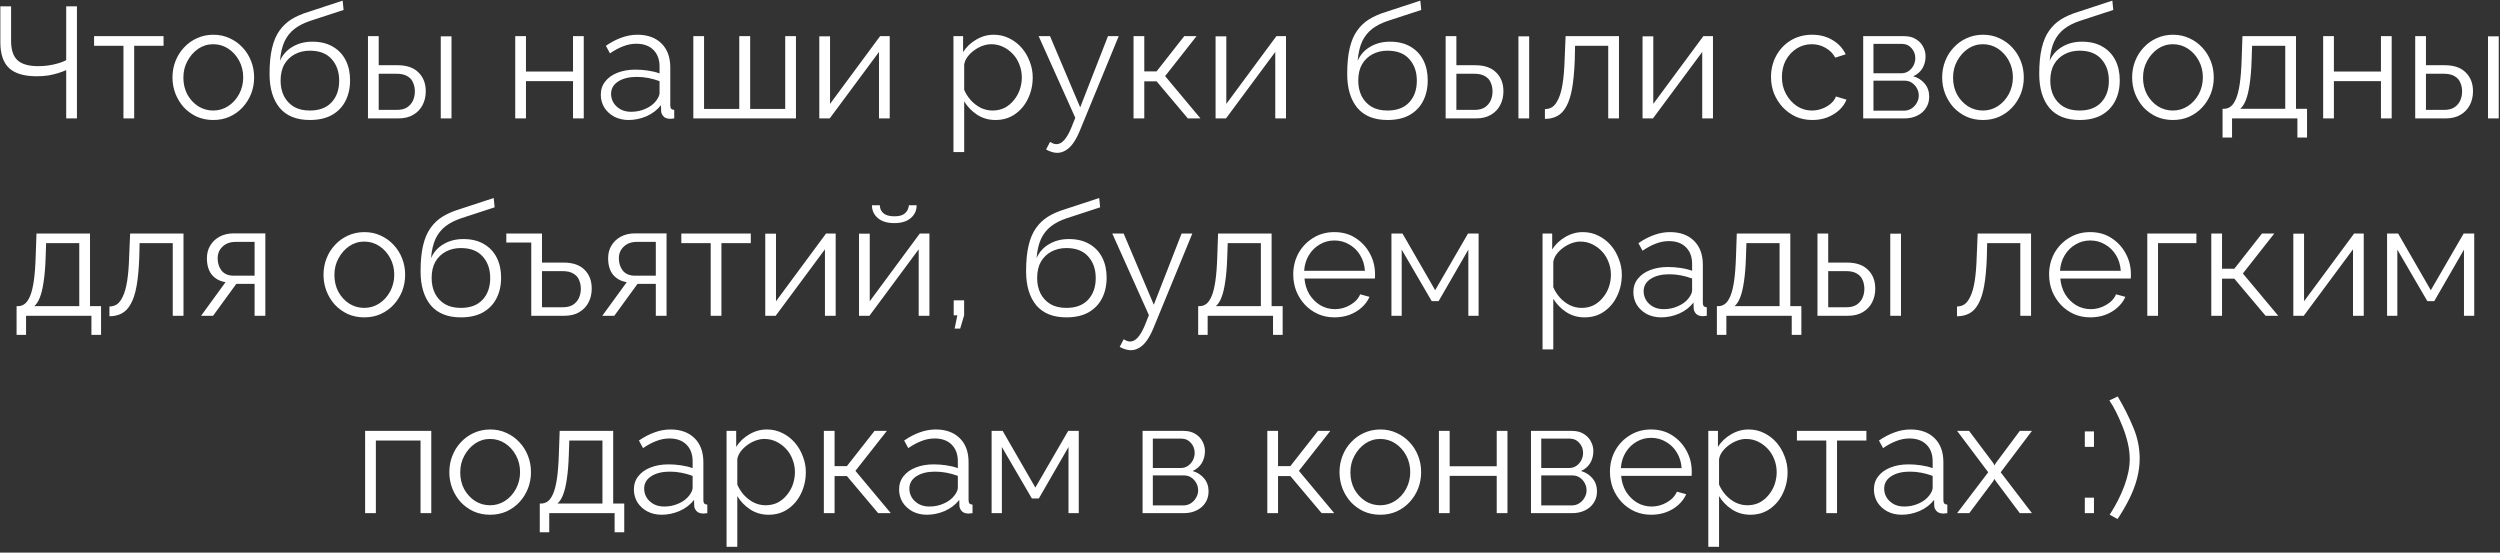 <?xml version="1.0" encoding="UTF-8"?> <svg xmlns="http://www.w3.org/2000/svg" width="380" height="84" viewBox="0 0 380 84" fill="none"><rect x="0" y="0" width="380" height="84" fill="#333333" stroke="none"/> <path d="M10.062 18V10.656C9.71 10.816 9.302 10.968 8.838 11.112C8.374 11.256 7.87 11.376 7.326 11.472C6.782 11.552 6.198 11.592 5.574 11.592C3.686 11.592 2.294 11.184 1.398 10.368C0.502 9.536 0.054 8.224 0.054 6.432V0.96H1.686V6.24C1.686 7.568 2.006 8.536 2.646 9.144C3.302 9.752 4.358 10.056 5.814 10.056C6.63 10.056 7.422 9.968 8.19 9.792C8.974 9.616 9.598 9.4 10.062 9.144V0.96H11.694V18H10.062ZM18.764 18V6.96H14.3V5.496H24.86V6.96H20.396V18H18.764ZM32.409 18.24C31.513 18.24 30.681 18.072 29.913 17.736C29.161 17.384 28.505 16.912 27.945 16.32C27.401 15.712 26.977 15.024 26.673 14.256C26.369 13.472 26.217 12.648 26.217 11.784C26.217 10.888 26.369 10.056 26.673 9.288C26.977 8.504 27.409 7.816 27.969 7.224C28.529 6.616 29.185 6.144 29.937 5.808C30.705 5.456 31.537 5.28 32.433 5.28C33.329 5.28 34.153 5.456 34.905 5.808C35.657 6.144 36.313 6.616 36.873 7.224C37.433 7.816 37.865 8.504 38.169 9.288C38.473 10.056 38.625 10.888 38.625 11.784C38.625 12.648 38.473 13.472 38.169 14.256C37.865 15.024 37.433 15.712 36.873 16.32C36.329 16.912 35.673 17.384 34.905 17.736C34.153 18.072 33.321 18.24 32.409 18.24ZM27.873 11.808C27.873 12.736 28.073 13.584 28.473 14.352C28.889 15.104 29.441 15.704 30.129 16.152C30.817 16.584 31.577 16.8 32.409 16.8C33.241 16.8 34.001 16.576 34.689 16.128C35.377 15.68 35.929 15.072 36.345 14.304C36.761 13.52 36.969 12.672 36.969 11.76C36.969 10.832 36.761 9.984 36.345 9.216C35.929 8.448 35.377 7.84 34.689 7.392C34.001 6.944 33.241 6.72 32.409 6.72C31.577 6.72 30.817 6.952 30.129 7.416C29.457 7.88 28.913 8.496 28.497 9.264C28.081 10.016 27.873 10.864 27.873 11.808ZM47.091 18.24C45.075 18.24 43.547 17.624 42.507 16.392C41.483 15.144 40.971 13.424 40.971 11.232C40.971 9.68 41.099 8.368 41.355 7.296C41.611 6.224 41.987 5.344 42.483 4.656C42.979 3.952 43.587 3.376 44.307 2.928C45.043 2.48 45.883 2.112 46.827 1.824L52.083 0.096L52.227 1.512L47.163 3.168C46.203 3.488 45.403 3.896 44.763 4.392C44.123 4.888 43.619 5.52 43.251 6.288C42.899 7.04 42.667 8.024 42.555 9.24C42.971 8.312 43.611 7.6 44.475 7.104C45.339 6.592 46.339 6.336 47.475 6.336C48.691 6.336 49.723 6.584 50.571 7.08C51.435 7.576 52.091 8.264 52.539 9.144C52.987 10.024 53.211 11.04 53.211 12.192C53.211 13.408 52.971 14.472 52.491 15.384C52.027 16.28 51.339 16.984 50.427 17.496C49.531 17.992 48.419 18.24 47.091 18.24ZM47.091 16.8C48.515 16.8 49.611 16.392 50.379 15.576C51.163 14.744 51.555 13.64 51.555 12.264C51.555 10.92 51.171 9.824 50.403 8.976C49.651 8.128 48.547 7.704 47.091 7.704C46.259 7.704 45.507 7.88 44.835 8.232C44.163 8.584 43.627 9.096 43.227 9.768C42.843 10.44 42.651 11.272 42.651 12.264C42.651 13.128 42.819 13.904 43.155 14.592C43.507 15.28 44.011 15.824 44.667 16.224C45.323 16.608 46.131 16.8 47.091 16.8ZM55.932 18V5.496H57.564V9.912H60.396C61.82 9.912 62.892 10.28 63.612 11.016C64.348 11.736 64.716 12.688 64.716 13.872C64.716 14.64 64.556 15.336 64.236 15.96C63.916 16.584 63.444 17.08 62.82 17.448C62.212 17.816 61.444 18 60.516 18H55.932ZM57.564 16.704H60.3C60.956 16.704 61.484 16.576 61.884 16.32C62.284 16.048 62.58 15.704 62.772 15.288C62.964 14.856 63.06 14.392 63.06 13.896C63.06 13.416 62.972 12.976 62.796 12.576C62.636 12.16 62.348 11.832 61.932 11.592C61.532 11.336 60.972 11.208 60.252 11.208H57.564V16.704ZM66.996 18V5.52H68.628V18H66.996ZM78.315 18V5.496H79.947V10.872H87.099V5.496H88.731V18H87.099V12.336H79.947V18H78.315ZM91.323 14.4C91.323 13.616 91.547 12.944 91.995 12.384C92.443 11.808 93.059 11.368 93.843 11.064C94.643 10.744 95.563 10.584 96.603 10.584C97.211 10.584 97.843 10.632 98.499 10.728C99.155 10.824 99.739 10.968 100.251 11.16V10.104C100.251 9.048 99.939 8.208 99.315 7.584C98.691 6.96 97.827 6.648 96.723 6.648C96.051 6.648 95.387 6.776 94.731 7.032C94.091 7.272 93.419 7.632 92.715 8.112L92.091 6.96C92.907 6.4 93.707 5.984 94.491 5.712C95.275 5.424 96.075 5.28 96.891 5.28C98.427 5.28 99.643 5.72 100.539 6.6C101.435 7.48 101.883 8.696 101.883 10.248V16.032C101.883 16.256 101.931 16.424 102.027 16.536C102.123 16.632 102.275 16.688 102.483 16.704V18C102.307 18.016 102.155 18.032 102.027 18.048C101.899 18.064 101.803 18.064 101.739 18.048C101.339 18.032 101.035 17.904 100.827 17.664C100.619 17.424 100.507 17.168 100.491 16.896L100.467 15.984C99.907 16.704 99.179 17.264 98.283 17.664C97.387 18.048 96.475 18.24 95.547 18.24C94.747 18.24 94.019 18.072 93.363 17.736C92.723 17.384 92.219 16.92 91.851 16.344C91.499 15.752 91.323 15.104 91.323 14.4ZM99.699 15.36C99.875 15.136 100.011 14.92 100.107 14.712C100.203 14.504 100.251 14.32 100.251 14.16V12.336C99.707 12.128 99.139 11.968 98.547 11.856C97.971 11.744 97.387 11.688 96.795 11.688C95.627 11.688 94.683 11.92 93.963 12.384C93.243 12.848 92.883 13.48 92.883 14.28C92.883 14.744 93.003 15.184 93.243 15.6C93.483 16 93.835 16.336 94.299 16.608C94.763 16.864 95.307 16.992 95.931 16.992C96.715 16.992 97.443 16.84 98.115 16.536C98.803 16.232 99.331 15.84 99.699 15.36ZM105.385 18V5.496H107.017V16.56H112.369V5.496H114.025V16.56H119.353V5.496H120.985V18H105.385ZM124.534 18V5.52H126.166V15.792L133.774 5.496H135.238V18H133.606V7.896L126.118 18H124.534ZM151.309 18.24C150.269 18.24 149.333 17.968 148.501 17.424C147.685 16.88 147.037 16.208 146.557 15.408V23.112H144.925V5.496H146.389V7.92C146.885 7.136 147.549 6.504 148.381 6.024C149.213 5.528 150.101 5.28 151.045 5.28C151.909 5.28 152.701 5.464 153.421 5.832C154.141 6.184 154.765 6.664 155.293 7.272C155.821 7.88 156.229 8.576 156.517 9.36C156.821 10.128 156.973 10.928 156.973 11.76C156.973 12.928 156.733 14.008 156.253 15C155.789 15.976 155.133 16.76 154.285 17.352C153.437 17.944 152.445 18.24 151.309 18.24ZM150.853 16.8C151.541 16.8 152.157 16.664 152.701 16.392C153.245 16.104 153.709 15.72 154.093 15.24C154.493 14.76 154.797 14.224 155.005 13.632C155.213 13.024 155.317 12.4 155.317 11.76C155.317 11.088 155.197 10.448 154.957 9.84C154.733 9.232 154.405 8.696 153.973 8.232C153.541 7.768 153.045 7.4 152.485 7.128C151.925 6.856 151.317 6.72 150.661 6.72C150.245 6.72 149.813 6.8 149.365 6.96C148.917 7.12 148.485 7.352 148.069 7.656C147.669 7.944 147.333 8.272 147.061 8.64C146.789 9.008 146.621 9.4 146.557 9.816V13.656C146.813 14.248 147.157 14.784 147.589 15.264C148.021 15.728 148.517 16.104 149.077 16.392C149.653 16.664 150.245 16.8 150.853 16.8ZM160.684 23.232C160.412 23.232 160.132 23.184 159.844 23.088C159.572 23.008 159.292 22.888 159.004 22.728L159.604 21.576C159.78 21.672 159.94 21.752 160.084 21.816C160.244 21.88 160.412 21.912 160.588 21.912C161.004 21.912 161.396 21.704 161.764 21.288C162.132 20.872 162.484 20.264 162.82 19.464L163.444 17.904L157.876 5.496H159.604L164.188 16.32L168.412 5.496H170.044L164.092 19.968C163.772 20.72 163.436 21.336 163.084 21.816C162.732 22.296 162.356 22.648 161.956 22.872C161.556 23.112 161.132 23.232 160.684 23.232ZM172.299 18V5.496H173.931V10.848H175.803L180.003 5.496H181.875L177.099 11.568L182.475 18H180.555L175.803 12.36H173.931V18H172.299ZM184.768 18V5.52H186.4V15.792L194.008 5.496H195.472V18H193.84V7.896L186.352 18H184.768ZM210.895 18.24C208.879 18.24 207.351 17.624 206.311 16.392C205.287 15.144 204.775 13.424 204.775 11.232C204.775 9.68 204.903 8.368 205.159 7.296C205.415 6.224 205.791 5.344 206.287 4.656C206.783 3.952 207.391 3.376 208.111 2.928C208.847 2.48 209.687 2.112 210.631 1.824L215.887 0.096L216.031 1.512L210.967 3.168C210.007 3.488 209.207 3.896 208.567 4.392C207.927 4.888 207.423 5.52 207.055 6.288C206.703 7.04 206.471 8.024 206.359 9.24C206.775 8.312 207.415 7.6 208.279 7.104C209.143 6.592 210.143 6.336 211.279 6.336C212.495 6.336 213.527 6.584 214.375 7.08C215.239 7.576 215.895 8.264 216.343 9.144C216.791 10.024 217.015 11.04 217.015 12.192C217.015 13.408 216.775 14.472 216.295 15.384C215.831 16.28 215.143 16.984 214.231 17.496C213.335 17.992 212.223 18.24 210.895 18.24ZM210.895 16.8C212.319 16.8 213.415 16.392 214.183 15.576C214.967 14.744 215.359 13.64 215.359 12.264C215.359 10.92 214.975 9.824 214.207 8.976C213.455 8.128 212.351 7.704 210.895 7.704C210.063 7.704 209.311 7.88 208.639 8.232C207.967 8.584 207.431 9.096 207.031 9.768C206.647 10.44 206.455 11.272 206.455 12.264C206.455 13.128 206.623 13.904 206.959 14.592C207.311 15.28 207.815 15.824 208.471 16.224C209.127 16.608 209.935 16.8 210.895 16.8ZM219.737 18V5.496H221.369V9.912H224.201C225.625 9.912 226.697 10.28 227.417 11.016C228.153 11.736 228.521 12.688 228.521 13.872C228.521 14.64 228.361 15.336 228.041 15.96C227.721 16.584 227.249 17.08 226.625 17.448C226.017 17.816 225.249 18 224.321 18H219.737ZM221.369 16.704H224.105C224.761 16.704 225.289 16.576 225.689 16.32C226.089 16.048 226.385 15.704 226.577 15.288C226.769 14.856 226.865 14.392 226.865 13.896C226.865 13.416 226.777 12.976 226.601 12.576C226.441 12.16 226.153 11.832 225.737 11.592C225.337 11.336 224.777 11.208 224.057 11.208H221.369V16.704ZM230.801 18V5.52H232.433V18H230.801ZM234.827 18.072V16.584C235.259 16.584 235.643 16.472 235.979 16.248C236.315 16.008 236.611 15.608 236.867 15.048C237.139 14.488 237.355 13.72 237.515 12.744C237.675 11.752 237.779 10.496 237.827 8.976L237.971 5.496H246.083V18H244.451V6.96H239.411L239.363 9.12C239.299 10.848 239.163 12.296 238.955 13.464C238.747 14.616 238.451 15.528 238.067 16.2C237.699 16.872 237.243 17.352 236.699 17.64C236.155 17.928 235.531 18.072 234.827 18.072ZM249.667 18V5.52H251.299V15.792L258.907 5.496H260.371V18H258.739V7.896L251.251 18H249.667ZM275.482 18.24C274.57 18.24 273.73 18.072 272.962 17.736C272.21 17.384 271.546 16.904 270.97 16.296C270.41 15.688 269.97 14.992 269.65 14.208C269.346 13.424 269.194 12.592 269.194 11.712C269.194 10.528 269.458 9.448 269.986 8.472C270.514 7.496 271.25 6.72 272.194 6.144C273.138 5.568 274.226 5.28 275.458 5.28C276.626 5.28 277.658 5.552 278.554 6.096C279.45 6.624 280.114 7.344 280.546 8.256L278.962 8.76C278.61 8.12 278.114 7.624 277.474 7.272C276.85 6.904 276.154 6.72 275.386 6.72C274.554 6.72 273.794 6.936 273.106 7.368C272.418 7.8 271.866 8.392 271.45 9.144C271.05 9.896 270.85 10.752 270.85 11.712C270.85 12.656 271.058 13.512 271.474 14.28C271.89 15.048 272.442 15.664 273.13 16.128C273.818 16.576 274.578 16.8 275.41 16.8C275.954 16.8 276.474 16.704 276.97 16.512C277.482 16.32 277.922 16.064 278.29 15.744C278.674 15.408 278.93 15.048 279.058 14.664L280.666 15.144C280.442 15.736 280.066 16.272 279.538 16.752C279.026 17.216 278.418 17.584 277.714 17.856C277.026 18.112 276.282 18.24 275.482 18.24ZM283.206 18V5.496H289.446C290.15 5.496 290.742 5.648 291.222 5.952C291.702 6.24 292.062 6.616 292.302 7.08C292.558 7.544 292.686 8.04 292.686 8.568C292.686 9.24 292.526 9.848 292.206 10.392C291.886 10.92 291.422 11.32 290.814 11.592C291.534 11.8 292.118 12.176 292.566 12.72C293.014 13.264 293.238 13.92 293.238 14.688C293.238 15.36 293.07 15.944 292.734 16.44C292.414 16.936 291.966 17.32 291.39 17.592C290.83 17.864 290.182 18 289.446 18H283.206ZM284.766 16.824H289.398C289.814 16.824 290.19 16.72 290.526 16.512C290.878 16.288 291.15 16 291.342 15.648C291.55 15.296 291.654 14.928 291.654 14.544C291.654 14.128 291.558 13.752 291.366 13.416C291.174 13.064 290.918 12.784 290.598 12.576C290.278 12.368 289.91 12.264 289.494 12.264H284.766V16.824ZM284.766 11.136H289.014C289.43 11.136 289.798 11.024 290.118 10.8C290.438 10.576 290.686 10.288 290.862 9.936C291.038 9.584 291.126 9.216 291.126 8.832C291.126 8.256 290.934 7.752 290.55 7.32C290.182 6.888 289.702 6.672 289.11 6.672H284.766V11.136ZM301.401 18.24C300.505 18.24 299.673 18.072 298.905 17.736C298.153 17.384 297.497 16.912 296.937 16.32C296.393 15.712 295.969 15.024 295.665 14.256C295.361 13.472 295.209 12.648 295.209 11.784C295.209 10.888 295.361 10.056 295.665 9.288C295.969 8.504 296.401 7.816 296.961 7.224C297.521 6.616 298.177 6.144 298.929 5.808C299.697 5.456 300.529 5.28 301.425 5.28C302.321 5.28 303.145 5.456 303.897 5.808C304.649 6.144 305.305 6.616 305.865 7.224C306.425 7.816 306.857 8.504 307.161 9.288C307.465 10.056 307.617 10.888 307.617 11.784C307.617 12.648 307.465 13.472 307.161 14.256C306.857 15.024 306.425 15.712 305.865 16.32C305.321 16.912 304.665 17.384 303.897 17.736C303.145 18.072 302.313 18.24 301.401 18.24ZM296.865 11.808C296.865 12.736 297.065 13.584 297.465 14.352C297.881 15.104 298.433 15.704 299.121 16.152C299.809 16.584 300.569 16.8 301.401 16.8C302.233 16.8 302.993 16.576 303.681 16.128C304.369 15.68 304.921 15.072 305.337 14.304C305.753 13.52 305.961 12.672 305.961 11.76C305.961 10.832 305.753 9.984 305.337 9.216C304.921 8.448 304.369 7.84 303.681 7.392C302.993 6.944 302.233 6.72 301.401 6.72C300.569 6.72 299.809 6.952 299.121 7.416C298.449 7.88 297.905 8.496 297.489 9.264C297.073 10.016 296.865 10.864 296.865 11.808ZM316.083 18.24C314.067 18.24 312.539 17.624 311.499 16.392C310.475 15.144 309.963 13.424 309.963 11.232C309.963 9.68 310.091 8.368 310.347 7.296C310.603 6.224 310.979 5.344 311.475 4.656C311.971 3.952 312.579 3.376 313.299 2.928C314.035 2.48 314.875 2.112 315.819 1.824L321.075 0.096L321.219 1.512L316.155 3.168C315.195 3.488 314.395 3.896 313.755 4.392C313.115 4.888 312.611 5.52 312.243 6.288C311.891 7.04 311.659 8.024 311.547 9.24C311.963 8.312 312.603 7.6 313.467 7.104C314.331 6.592 315.331 6.336 316.467 6.336C317.683 6.336 318.715 6.584 319.563 7.08C320.427 7.576 321.083 8.264 321.531 9.144C321.979 10.024 322.203 11.04 322.203 12.192C322.203 13.408 321.963 14.472 321.483 15.384C321.019 16.28 320.331 16.984 319.419 17.496C318.523 17.992 317.411 18.24 316.083 18.24ZM316.083 16.8C317.507 16.8 318.603 16.392 319.371 15.576C320.155 14.744 320.547 13.64 320.547 12.264C320.547 10.92 320.163 9.824 319.395 8.976C318.643 8.128 317.539 7.704 316.083 7.704C315.251 7.704 314.499 7.88 313.827 8.232C313.155 8.584 312.619 9.096 312.219 9.768C311.835 10.44 311.643 11.272 311.643 12.264C311.643 13.128 311.811 13.904 312.147 14.592C312.499 15.28 313.003 15.824 313.659 16.224C314.315 16.608 315.123 16.8 316.083 16.8ZM330.276 18.24C329.38 18.24 328.548 18.072 327.78 17.736C327.028 17.384 326.372 16.912 325.812 16.32C325.268 15.712 324.844 15.024 324.54 14.256C324.236 13.472 324.084 12.648 324.084 11.784C324.084 10.888 324.236 10.056 324.54 9.288C324.844 8.504 325.276 7.816 325.836 7.224C326.396 6.616 327.052 6.144 327.804 5.808C328.572 5.456 329.404 5.28 330.3 5.28C331.196 5.28 332.02 5.456 332.772 5.808C333.524 6.144 334.18 6.616 334.74 7.224C335.3 7.816 335.732 8.504 336.036 9.288C336.34 10.056 336.492 10.888 336.492 11.784C336.492 12.648 336.34 13.472 336.036 14.256C335.732 15.024 335.3 15.712 334.74 16.32C334.196 16.912 333.54 17.384 332.772 17.736C332.02 18.072 331.188 18.24 330.276 18.24ZM325.74 11.808C325.74 12.736 325.94 13.584 326.34 14.352C326.756 15.104 327.308 15.704 327.996 16.152C328.684 16.584 329.444 16.8 330.276 16.8C331.108 16.8 331.868 16.576 332.556 16.128C333.244 15.68 333.796 15.072 334.212 14.304C334.628 13.52 334.836 12.672 334.836 11.76C334.836 10.832 334.628 9.984 334.212 9.216C333.796 8.448 333.244 7.84 332.556 7.392C331.868 6.944 331.108 6.72 330.276 6.72C329.444 6.72 328.684 6.952 327.996 7.416C327.324 7.88 326.78 8.496 326.364 9.264C325.948 10.016 325.74 10.864 325.74 11.808ZM337.83 20.904V16.536H338.046C338.414 16.536 338.75 16.424 339.054 16.2C339.358 15.976 339.63 15.584 339.87 15.024C340.11 14.464 340.302 13.696 340.446 12.72C340.59 11.728 340.686 10.48 340.734 8.976L340.854 5.496H348.99V16.536H350.67V20.904H349.206V18H339.27V20.904H337.83ZM340.518 16.536H347.358V6.96H342.318L342.246 9.12C342.198 10.608 342.094 11.856 341.934 12.864C341.79 13.856 341.598 14.648 341.358 15.24C341.134 15.816 340.854 16.248 340.518 16.536ZM353.12 18V5.496H354.752V10.872H361.904V5.496H363.536V18H361.904V12.336H354.752V18H353.12ZM367.112 18V5.496H368.744V9.912H371.576C373 9.912 374.072 10.28 374.792 11.016C375.528 11.736 375.896 12.688 375.896 13.872C375.896 14.64 375.736 15.336 375.416 15.96C375.096 16.584 374.624 17.08 374 17.448C373.392 17.816 372.624 18 371.696 18H367.112ZM368.744 16.704H371.48C372.136 16.704 372.664 16.576 373.064 16.32C373.464 16.048 373.76 15.704 373.952 15.288C374.144 14.856 374.24 14.392 374.24 13.896C374.24 13.416 374.152 12.976 373.976 12.576C373.816 12.16 373.528 11.832 373.112 11.592C372.712 11.336 372.152 11.208 371.432 11.208H368.744V16.704ZM378.176 18V5.52H379.808V18H378.176ZM2.521 50.904V46.536H2.737C3.105 46.536 3.441 46.424 3.745 46.2C4.049 45.976 4.321 45.584 4.561 45.024C4.801 44.464 4.993 43.696 5.137 42.72C5.281 41.728 5.377 40.48 5.425 38.976L5.545 35.496H13.681V46.536H15.361V50.904H13.897V48H3.961V50.904H2.521ZM5.209 46.536H12.049V36.96H7.009L6.937 39.12C6.889 40.608 6.785 41.856 6.625 42.864C6.481 43.856 6.289 44.648 6.049 45.24C5.825 45.816 5.545 46.248 5.209 46.536ZM16.635 48.072V46.584C17.067 46.584 17.451 46.472 17.787 46.248C18.123 46.008 18.419 45.608 18.675 45.048C18.947 44.488 19.163 43.72 19.323 42.744C19.483 41.752 19.587 40.496 19.635 38.976L19.779 35.496H27.891V48H26.259V36.96H21.219L21.171 39.12C21.107 40.848 20.971 42.296 20.763 43.464C20.555 44.616 20.259 45.528 19.875 46.2C19.507 46.872 19.051 47.352 18.507 47.64C17.963 47.928 17.339 48.072 16.635 48.072ZM30.563 48L34.283 42.888C33.435 42.76 32.747 42.392 32.219 41.784C31.707 41.16 31.451 40.312 31.451 39.24C31.451 38.52 31.619 37.88 31.955 37.32C32.291 36.76 32.763 36.312 33.371 35.976C33.995 35.64 34.723 35.472 35.555 35.472H40.331V48H38.699V43.152H35.915L32.387 48H30.563ZM35.531 41.904H38.699V36.768H35.819C34.987 36.768 34.323 37.008 33.827 37.488C33.331 37.952 33.083 38.544 33.083 39.264C33.083 40 33.283 40.624 33.683 41.136C34.099 41.648 34.715 41.904 35.531 41.904ZM55.366 48.24C54.47 48.24 53.638 48.072 52.87 47.736C52.118 47.384 51.462 46.912 50.902 46.32C50.358 45.712 49.934 45.024 49.63 44.256C49.326 43.472 49.174 42.648 49.174 41.784C49.174 40.888 49.326 40.056 49.63 39.288C49.934 38.504 50.366 37.816 50.926 37.224C51.486 36.616 52.142 36.144 52.894 35.808C53.662 35.456 54.494 35.28 55.39 35.28C56.286 35.28 57.11 35.456 57.862 35.808C58.614 36.144 59.27 36.616 59.83 37.224C60.39 37.816 60.822 38.504 61.126 39.288C61.43 40.056 61.582 40.888 61.582 41.784C61.582 42.648 61.43 43.472 61.126 44.256C60.822 45.024 60.39 45.712 59.83 46.32C59.286 46.912 58.63 47.384 57.862 47.736C57.11 48.072 56.278 48.24 55.366 48.24ZM50.83 41.808C50.83 42.736 51.03 43.584 51.43 44.352C51.846 45.104 52.398 45.704 53.086 46.152C53.774 46.584 54.534 46.8 55.366 46.8C56.198 46.8 56.958 46.576 57.646 46.128C58.334 45.68 58.886 45.072 59.302 44.304C59.718 43.52 59.926 42.672 59.926 41.76C59.926 40.832 59.718 39.984 59.302 39.216C58.886 38.448 58.334 37.84 57.646 37.392C56.958 36.944 56.198 36.72 55.366 36.72C54.534 36.72 53.774 36.952 53.086 37.416C52.414 37.88 51.87 38.496 51.454 39.264C51.038 40.016 50.83 40.864 50.83 41.808ZM70.048 48.24C68.032 48.24 66.504 47.624 65.464 46.392C64.44 45.144 63.928 43.424 63.928 41.232C63.928 39.68 64.056 38.368 64.312 37.296C64.568 36.224 64.944 35.344 65.44 34.656C65.936 33.952 66.544 33.376 67.264 32.928C68 32.48 68.84 32.112 69.784 31.824L75.04 30.096L75.184 31.512L70.12 33.168C69.16 33.488 68.36 33.896 67.72 34.392C67.08 34.888 66.576 35.52 66.208 36.288C65.856 37.04 65.624 38.024 65.512 39.24C65.928 38.312 66.568 37.6 67.432 37.104C68.296 36.592 69.296 36.336 70.432 36.336C71.648 36.336 72.68 36.584 73.528 37.08C74.392 37.576 75.048 38.264 75.496 39.144C75.944 40.024 76.168 41.04 76.168 42.192C76.168 43.408 75.928 44.472 75.448 45.384C74.984 46.28 74.296 46.984 73.384 47.496C72.488 47.992 71.376 48.24 70.048 48.24ZM70.048 46.8C71.472 46.8 72.568 46.392 73.336 45.576C74.12 44.744 74.512 43.64 74.512 42.264C74.512 40.92 74.128 39.824 73.36 38.976C72.608 38.128 71.504 37.704 70.048 37.704C69.216 37.704 68.464 37.88 67.792 38.232C67.12 38.584 66.584 39.096 66.184 39.768C65.8 40.44 65.608 41.272 65.608 42.264C65.608 43.128 65.776 43.904 66.112 44.592C66.464 45.28 66.968 45.824 67.624 46.224C68.28 46.608 69.088 46.8 70.048 46.8ZM80.751 48V36.864H76.959V35.496H82.383V39.912H85.647C87.071 39.912 88.143 40.28 88.863 41.016C89.583 41.736 89.943 42.688 89.943 43.872C89.943 44.64 89.783 45.336 89.463 45.96C89.143 46.584 88.671 47.08 88.047 47.448C87.439 47.816 86.671 48 85.743 48H80.751ZM82.383 46.704H85.527C86.183 46.704 86.711 46.576 87.111 46.32C87.511 46.048 87.807 45.704 87.999 45.288C88.191 44.856 88.287 44.392 88.287 43.896C88.287 43.416 88.199 42.976 88.023 42.576C87.863 42.16 87.575 41.832 87.159 41.592C86.759 41.336 86.199 41.208 85.479 41.208H82.383V46.704ZM91.548 48L95.268 42.888C94.42 42.76 93.732 42.392 93.204 41.784C92.692 41.16 92.436 40.312 92.436 39.24C92.436 38.52 92.604 37.88 92.94 37.32C93.276 36.76 93.748 36.312 94.356 35.976C94.98 35.64 95.708 35.472 96.54 35.472H101.316V48H99.684V43.152H96.9L93.372 48H91.548ZM96.516 41.904H99.684V36.768H96.804C95.972 36.768 95.308 37.008 94.812 37.488C94.316 37.952 94.068 38.544 94.068 39.264C94.068 40 94.268 40.624 94.668 41.136C95.084 41.648 95.7 41.904 96.516 41.904ZM108.025 48V36.96H103.561V35.496H114.121V36.96H109.657V48H108.025ZM116.319 48V35.52H117.951V45.792L125.559 35.496H127.023V48H125.391V37.896L117.903 48H116.319ZM130.569 48V35.52H132.201V45.792L139.809 35.496H141.273V48H139.641V37.896L132.153 48H130.569ZM135.945 33.912C134.857 33.912 134.017 33.656 133.425 33.144C132.833 32.632 132.537 31.984 132.537 31.2H133.737C133.737 31.68 133.913 32.08 134.265 32.4C134.633 32.72 135.193 32.88 135.945 32.88C136.681 32.88 137.217 32.728 137.553 32.424C137.905 32.12 138.105 31.712 138.153 31.2H139.329C139.329 31.984 139.033 32.632 138.441 33.144C137.849 33.656 137.017 33.912 135.945 33.912ZM145.107 49.944L145.515 47.928H144.963V45.648H146.547V47.928L145.947 49.944H145.107ZM162.087 48.24C160.071 48.24 158.543 47.624 157.503 46.392C156.479 45.144 155.967 43.424 155.967 41.232C155.967 39.68 156.095 38.368 156.351 37.296C156.607 36.224 156.983 35.344 157.479 34.656C157.975 33.952 158.583 33.376 159.303 32.928C160.039 32.48 160.879 32.112 161.823 31.824L167.079 30.096L167.223 31.512L162.159 33.168C161.199 33.488 160.399 33.896 159.759 34.392C159.119 34.888 158.615 35.52 158.247 36.288C157.895 37.04 157.663 38.024 157.551 39.24C157.967 38.312 158.607 37.6 159.471 37.104C160.335 36.592 161.335 36.336 162.471 36.336C163.687 36.336 164.719 36.584 165.567 37.08C166.431 37.576 167.087 38.264 167.535 39.144C167.983 40.024 168.207 41.04 168.207 42.192C168.207 43.408 167.967 44.472 167.487 45.384C167.023 46.28 166.335 46.984 165.423 47.496C164.527 47.992 163.415 48.24 162.087 48.24ZM162.087 46.8C163.511 46.8 164.607 46.392 165.375 45.576C166.159 44.744 166.551 43.64 166.551 42.264C166.551 40.92 166.167 39.824 165.399 38.976C164.647 38.128 163.543 37.704 162.087 37.704C161.255 37.704 160.503 37.88 159.831 38.232C159.159 38.584 158.623 39.096 158.223 39.768C157.839 40.44 157.647 41.272 157.647 42.264C157.647 43.128 157.815 43.904 158.151 44.592C158.503 45.28 159.007 45.824 159.663 46.224C160.319 46.608 161.127 46.8 162.087 46.8ZM171.875 53.232C171.603 53.232 171.323 53.184 171.035 53.088C170.763 53.008 170.483 52.888 170.195 52.728L170.795 51.576C170.971 51.672 171.131 51.752 171.275 51.816C171.435 51.88 171.603 51.912 171.779 51.912C172.195 51.912 172.587 51.704 172.955 51.288C173.323 50.872 173.675 50.264 174.011 49.464L174.635 47.904L169.067 35.496H170.795L175.379 46.32L179.603 35.496H181.235L175.283 49.968C174.963 50.72 174.627 51.336 174.275 51.816C173.923 52.296 173.547 52.648 173.147 52.872C172.747 53.112 172.323 53.232 171.875 53.232ZM182.123 50.904V46.536H182.339C182.707 46.536 183.043 46.424 183.347 46.2C183.651 45.976 183.923 45.584 184.163 45.024C184.403 44.464 184.595 43.696 184.739 42.72C184.883 41.728 184.979 40.48 185.027 38.976L185.147 35.496H193.283V46.536H194.963V50.904H193.499V48H183.563V50.904H182.123ZM184.811 46.536H191.651V36.96H186.611L186.539 39.12C186.491 40.608 186.387 41.856 186.227 42.864C186.083 43.856 185.891 44.648 185.651 45.24C185.427 45.816 185.147 46.248 184.811 46.536ZM202.837 48.24C201.941 48.24 201.109 48.072 200.341 47.736C199.573 47.384 198.909 46.912 198.349 46.32C197.789 45.712 197.349 45.016 197.029 44.232C196.725 43.448 196.573 42.608 196.573 41.712C196.573 40.544 196.837 39.472 197.365 38.496C197.909 37.52 198.653 36.744 199.597 36.168C200.541 35.576 201.613 35.28 202.813 35.28C204.045 35.28 205.117 35.576 206.029 36.168C206.957 36.76 207.685 37.544 208.213 38.52C208.741 39.48 209.005 40.536 209.005 41.688C209.005 41.816 209.005 41.944 209.005 42.072C209.005 42.184 208.997 42.272 208.981 42.336H198.277C198.357 43.232 198.605 44.032 199.021 44.736C199.453 45.424 200.005 45.976 200.677 46.392C201.365 46.792 202.109 46.992 202.909 46.992C203.725 46.992 204.493 46.784 205.213 46.368C205.949 45.952 206.461 45.408 206.749 44.736L208.165 45.12C207.909 45.712 207.517 46.248 206.989 46.728C206.461 47.208 205.837 47.584 205.117 47.856C204.413 48.112 203.653 48.24 202.837 48.24ZM198.229 41.16H207.469C207.405 40.248 207.157 39.448 206.725 38.76C206.309 38.072 205.757 37.536 205.069 37.152C204.397 36.752 203.653 36.552 202.837 36.552C202.021 36.552 201.277 36.752 200.605 37.152C199.933 37.536 199.381 38.08 198.949 38.784C198.533 39.472 198.293 40.264 198.229 41.16ZM211.499 48V35.496H213.179L218.147 44.112L223.139 35.496H224.747V48H223.187V37.944L218.675 45.768H217.619L213.059 37.944V48H211.499ZM240.852 48.24C239.812 48.24 238.876 47.968 238.044 47.424C237.228 46.88 236.58 46.208 236.1 45.408V53.112H234.468V35.496H235.932V37.92C236.428 37.136 237.092 36.504 237.924 36.024C238.756 35.528 239.644 35.28 240.588 35.28C241.452 35.28 242.244 35.464 242.964 35.832C243.684 36.184 244.308 36.664 244.836 37.272C245.364 37.88 245.772 38.576 246.06 39.36C246.364 40.128 246.516 40.928 246.516 41.76C246.516 42.928 246.276 44.008 245.796 45C245.332 45.976 244.676 46.76 243.828 47.352C242.98 47.944 241.988 48.24 240.852 48.24ZM240.396 46.8C241.084 46.8 241.7 46.664 242.244 46.392C242.788 46.104 243.252 45.72 243.636 45.24C244.036 44.76 244.34 44.224 244.548 43.632C244.756 43.024 244.86 42.4 244.86 41.76C244.86 41.088 244.74 40.448 244.5 39.84C244.276 39.232 243.948 38.696 243.516 38.232C243.084 37.768 242.588 37.4 242.028 37.128C241.468 36.856 240.86 36.72 240.204 36.72C239.788 36.72 239.356 36.8 238.908 36.96C238.46 37.12 238.028 37.352 237.612 37.656C237.212 37.944 236.876 38.272 236.604 38.64C236.332 39.008 236.164 39.4 236.1 39.816V43.656C236.356 44.248 236.7 44.784 237.132 45.264C237.564 45.728 238.06 46.104 238.62 46.392C239.196 46.664 239.788 46.8 240.396 46.8ZM248.272 44.4C248.272 43.616 248.496 42.944 248.944 42.384C249.392 41.808 250.008 41.368 250.792 41.064C251.592 40.744 252.512 40.584 253.552 40.584C254.16 40.584 254.792 40.632 255.448 40.728C256.104 40.824 256.688 40.968 257.2 41.16V40.104C257.2 39.048 256.888 38.208 256.264 37.584C255.64 36.96 254.776 36.648 253.672 36.648C253 36.648 252.336 36.776 251.68 37.032C251.04 37.272 250.368 37.632 249.664 38.112L249.04 36.96C249.856 36.4 250.656 35.984 251.44 35.712C252.224 35.424 253.024 35.28 253.84 35.28C255.376 35.28 256.592 35.72 257.488 36.6C258.384 37.48 258.832 38.696 258.832 40.248V46.032C258.832 46.256 258.88 46.424 258.976 46.536C259.072 46.632 259.224 46.688 259.432 46.704V48C259.256 48.016 259.104 48.032 258.976 48.048C258.848 48.064 258.752 48.064 258.688 48.048C258.288 48.032 257.984 47.904 257.776 47.664C257.568 47.424 257.456 47.168 257.44 46.896L257.416 45.984C256.856 46.704 256.128 47.264 255.232 47.664C254.336 48.048 253.424 48.24 252.496 48.24C251.696 48.24 250.968 48.072 250.312 47.736C249.672 47.384 249.168 46.92 248.8 46.344C248.448 45.752 248.272 45.104 248.272 44.4ZM256.648 45.36C256.824 45.136 256.96 44.92 257.056 44.712C257.152 44.504 257.2 44.32 257.2 44.16V42.336C256.656 42.128 256.088 41.968 255.496 41.856C254.92 41.744 254.336 41.688 253.744 41.688C252.576 41.688 251.632 41.92 250.912 42.384C250.192 42.848 249.832 43.48 249.832 44.28C249.832 44.744 249.952 45.184 250.192 45.6C250.432 46 250.784 46.336 251.248 46.608C251.712 46.864 252.256 46.992 252.88 46.992C253.664 46.992 254.392 46.84 255.064 46.536C255.752 46.232 256.28 45.84 256.648 45.36ZM260.967 50.904V46.536H261.183C261.551 46.536 261.887 46.424 262.191 46.2C262.495 45.976 262.767 45.584 263.007 45.024C263.247 44.464 263.439 43.696 263.583 42.72C263.727 41.728 263.823 40.48 263.871 38.976L263.991 35.496H272.127V46.536H273.807V50.904H272.343V48H262.407V50.904H260.967ZM263.655 46.536H270.495V36.96H265.455L265.383 39.12C265.335 40.608 265.231 41.856 265.071 42.864C264.927 43.856 264.735 44.648 264.495 45.24C264.271 45.816 263.991 46.248 263.655 46.536ZM276.256 48V35.496H277.888V39.912H280.72C282.144 39.912 283.216 40.28 283.936 41.016C284.672 41.736 285.04 42.688 285.04 43.872C285.04 44.64 284.88 45.336 284.56 45.96C284.24 46.584 283.768 47.08 283.144 47.448C282.536 47.816 281.768 48 280.84 48H276.256ZM277.888 46.704H280.624C281.28 46.704 281.808 46.576 282.208 46.32C282.608 46.048 282.904 45.704 283.096 45.288C283.288 44.856 283.384 44.392 283.384 43.896C283.384 43.416 283.296 42.976 283.12 42.576C282.96 42.16 282.672 41.832 282.256 41.592C281.856 41.336 281.296 41.208 280.576 41.208H277.888V46.704ZM287.32 48V35.52H288.952V48H287.32ZM297.463 48.072V46.584C297.895 46.584 298.279 46.472 298.615 46.248C298.951 46.008 299.247 45.608 299.503 45.048C299.775 44.488 299.991 43.72 300.151 42.744C300.311 41.752 300.415 40.496 300.463 38.976L300.607 35.496H308.719V48H307.087V36.96H302.047L301.999 39.12C301.935 40.848 301.799 42.296 301.591 43.464C301.383 44.616 301.087 45.528 300.703 46.2C300.335 46.872 299.879 47.352 299.335 47.64C298.791 47.928 298.167 48.072 297.463 48.072ZM317.727 48.24C316.831 48.24 315.999 48.072 315.231 47.736C314.463 47.384 313.799 46.912 313.239 46.32C312.679 45.712 312.239 45.016 311.919 44.232C311.615 43.448 311.463 42.608 311.463 41.712C311.463 40.544 311.727 39.472 312.255 38.496C312.799 37.52 313.543 36.744 314.487 36.168C315.431 35.576 316.503 35.28 317.703 35.28C318.935 35.28 320.007 35.576 320.919 36.168C321.847 36.76 322.575 37.544 323.103 38.52C323.631 39.48 323.895 40.536 323.895 41.688C323.895 41.816 323.895 41.944 323.895 42.072C323.895 42.184 323.887 42.272 323.871 42.336H313.167C313.247 43.232 313.495 44.032 313.911 44.736C314.343 45.424 314.895 45.976 315.567 46.392C316.255 46.792 316.999 46.992 317.799 46.992C318.615 46.992 319.383 46.784 320.103 46.368C320.839 45.952 321.351 45.408 321.639 44.736L323.055 45.12C322.799 45.712 322.407 46.248 321.879 46.728C321.351 47.208 320.727 47.584 320.007 47.856C319.303 48.112 318.543 48.24 317.727 48.24ZM313.119 41.16H322.359C322.295 40.248 322.047 39.448 321.615 38.76C321.199 38.072 320.647 37.536 319.959 37.152C319.287 36.752 318.543 36.552 317.727 36.552C316.911 36.552 316.167 36.752 315.495 37.152C314.823 37.536 314.271 38.08 313.839 38.784C313.423 39.472 313.183 40.264 313.119 41.16ZM326.389 48V35.496H333.853V36.96H328.021V48H326.389ZM336.116 48V35.496H337.748V40.848H339.62L343.82 35.496H345.692L340.916 41.568L346.292 48H344.372L339.62 42.36H337.748V48H336.116ZM348.585 48V35.52H350.217V45.792L357.825 35.496H359.289V48H357.657V37.896L350.169 48H348.585ZM362.835 48V35.496H364.515L369.483 44.112L374.475 35.496H376.083V48H374.523V37.944L370.011 45.768H368.955L364.395 37.944V48H362.835ZM55.499 78V65.496H65.555V78H63.923V66.96H57.131V78H55.499ZM74.491 78.24C73.595 78.24 72.763 78.072 71.995 77.736C71.243 77.384 70.587 76.912 70.027 76.32C69.483 75.712 69.059 75.024 68.755 74.256C68.451 73.472 68.299 72.648 68.299 71.784C68.299 70.888 68.451 70.056 68.755 69.288C69.059 68.504 69.491 67.816 70.051 67.224C70.611 66.616 71.267 66.144 72.019 65.808C72.787 65.456 73.619 65.28 74.515 65.28C75.411 65.28 76.235 65.456 76.987 65.808C77.739 66.144 78.395 66.616 78.955 67.224C79.515 67.816 79.947 68.504 80.251 69.288C80.555 70.056 80.707 70.888 80.707 71.784C80.707 72.648 80.555 73.472 80.251 74.256C79.947 75.024 79.515 75.712 78.955 76.32C78.411 76.912 77.755 77.384 76.987 77.736C76.235 78.072 75.403 78.24 74.491 78.24ZM69.955 71.808C69.955 72.736 70.155 73.584 70.555 74.352C70.971 75.104 71.523 75.704 72.211 76.152C72.899 76.584 73.659 76.8 74.491 76.8C75.323 76.8 76.083 76.576 76.771 76.128C77.459 75.68 78.011 75.072 78.427 74.304C78.843 73.52 79.051 72.672 79.051 71.76C79.051 70.832 78.843 69.984 78.427 69.216C78.011 68.448 77.459 67.84 76.771 67.392C76.083 66.944 75.323 66.72 74.491 66.72C73.659 66.72 72.899 66.952 72.211 67.416C71.539 67.88 70.995 68.496 70.579 69.264C70.163 70.016 69.955 70.864 69.955 71.808ZM82.045 80.904V76.536H82.261C82.629 76.536 82.965 76.424 83.269 76.2C83.573 75.976 83.845 75.584 84.085 75.024C84.325 74.464 84.517 73.696 84.661 72.72C84.805 71.728 84.901 70.48 84.949 68.976L85.069 65.496H93.205V76.536H94.885V80.904H93.421V78H83.485V80.904H82.045ZM84.733 76.536H91.573V66.96H86.533L86.461 69.12C86.413 70.608 86.309 71.856 86.149 72.864C86.005 73.856 85.813 74.648 85.573 75.24C85.349 75.816 85.069 76.248 84.733 76.536ZM96.351 74.4C96.351 73.616 96.575 72.944 97.023 72.384C97.471 71.808 98.087 71.368 98.871 71.064C99.671 70.744 100.591 70.584 101.631 70.584C102.239 70.584 102.871 70.632 103.527 70.728C104.183 70.824 104.767 70.968 105.279 71.16V70.104C105.279 69.048 104.967 68.208 104.343 67.584C103.719 66.96 102.855 66.648 101.751 66.648C101.079 66.648 100.415 66.776 99.759 67.032C99.119 67.272 98.447 67.632 97.743 68.112L97.119 66.96C97.935 66.4 98.735 65.984 99.519 65.712C100.303 65.424 101.103 65.28 101.919 65.28C103.455 65.28 104.671 65.72 105.567 66.6C106.463 67.48 106.911 68.696 106.911 70.248V76.032C106.911 76.256 106.959 76.424 107.055 76.536C107.151 76.632 107.303 76.688 107.511 76.704V78C107.335 78.016 107.183 78.032 107.055 78.048C106.927 78.064 106.831 78.064 106.767 78.048C106.367 78.032 106.063 77.904 105.855 77.664C105.647 77.424 105.535 77.168 105.519 76.896L105.495 75.984C104.935 76.704 104.207 77.264 103.311 77.664C102.415 78.048 101.503 78.24 100.575 78.24C99.775 78.24 99.047 78.072 98.391 77.736C97.751 77.384 97.247 76.92 96.879 76.344C96.527 75.752 96.351 75.104 96.351 74.4ZM104.727 75.36C104.903 75.136 105.039 74.92 105.135 74.712C105.231 74.504 105.279 74.32 105.279 74.16V72.336C104.735 72.128 104.167 71.968 103.575 71.856C102.999 71.744 102.415 71.688 101.823 71.688C100.655 71.688 99.711 71.92 98.991 72.384C98.271 72.848 97.911 73.48 97.911 74.28C97.911 74.744 98.031 75.184 98.271 75.6C98.511 76 98.863 76.336 99.327 76.608C99.791 76.864 100.335 76.992 100.959 76.992C101.743 76.992 102.471 76.84 103.143 76.536C103.831 76.232 104.359 75.84 104.727 75.36ZM116.821 78.24C115.781 78.24 114.845 77.968 114.013 77.424C113.197 76.88 112.549 76.208 112.069 75.408V83.112H110.437V65.496H111.901V67.92C112.397 67.136 113.061 66.504 113.893 66.024C114.725 65.528 115.613 65.28 116.557 65.28C117.421 65.28 118.213 65.464 118.933 65.832C119.653 66.184 120.277 66.664 120.805 67.272C121.333 67.88 121.741 68.576 122.029 69.36C122.333 70.128 122.485 70.928 122.485 71.76C122.485 72.928 122.245 74.008 121.765 75C121.301 75.976 120.645 76.76 119.797 77.352C118.949 77.944 117.957 78.24 116.821 78.24ZM116.365 76.8C117.053 76.8 117.669 76.664 118.213 76.392C118.757 76.104 119.221 75.72 119.605 75.24C120.005 74.76 120.309 74.224 120.517 73.632C120.725 73.024 120.829 72.4 120.829 71.76C120.829 71.088 120.709 70.448 120.469 69.84C120.245 69.232 119.917 68.696 119.485 68.232C119.053 67.768 118.557 67.4 117.997 67.128C117.437 66.856 116.829 66.72 116.173 66.72C115.757 66.72 115.325 66.8 114.877 66.96C114.429 67.12 113.997 67.352 113.581 67.656C113.181 67.944 112.845 68.272 112.573 68.64C112.301 69.008 112.133 69.4 112.069 69.816V73.656C112.325 74.248 112.669 74.784 113.101 75.264C113.533 75.728 114.029 76.104 114.589 76.392C115.165 76.664 115.757 76.8 116.365 76.8ZM125.225 78V65.496H126.857V70.848H128.729L132.929 65.496H134.801L130.025 71.568L135.401 78H133.481L128.729 72.36H126.857V78H125.225ZM136.663 74.4C136.663 73.616 136.887 72.944 137.335 72.384C137.783 71.808 138.399 71.368 139.183 71.064C139.983 70.744 140.903 70.584 141.943 70.584C142.551 70.584 143.183 70.632 143.839 70.728C144.495 70.824 145.079 70.968 145.591 71.16V70.104C145.591 69.048 145.279 68.208 144.655 67.584C144.031 66.96 143.167 66.648 142.063 66.648C141.391 66.648 140.727 66.776 140.071 67.032C139.431 67.272 138.759 67.632 138.055 68.112L137.431 66.96C138.247 66.4 139.047 65.984 139.831 65.712C140.615 65.424 141.415 65.28 142.231 65.28C143.767 65.28 144.983 65.72 145.879 66.6C146.775 67.48 147.223 68.696 147.223 70.248V76.032C147.223 76.256 147.271 76.424 147.367 76.536C147.463 76.632 147.615 76.688 147.823 76.704V78C147.647 78.016 147.495 78.032 147.367 78.048C147.239 78.064 147.143 78.064 147.079 78.048C146.679 78.032 146.375 77.904 146.167 77.664C145.959 77.424 145.847 77.168 145.831 76.896L145.807 75.984C145.247 76.704 144.519 77.264 143.623 77.664C142.727 78.048 141.815 78.24 140.887 78.24C140.087 78.24 139.359 78.072 138.703 77.736C138.063 77.384 137.559 76.92 137.191 76.344C136.839 75.752 136.663 75.104 136.663 74.4ZM145.039 75.36C145.215 75.136 145.351 74.92 145.447 74.712C145.543 74.504 145.591 74.32 145.591 74.16V72.336C145.047 72.128 144.479 71.968 143.887 71.856C143.311 71.744 142.727 71.688 142.135 71.688C140.967 71.688 140.023 71.92 139.303 72.384C138.583 72.848 138.223 73.48 138.223 74.28C138.223 74.744 138.343 75.184 138.583 75.6C138.823 76 139.175 76.336 139.639 76.608C140.103 76.864 140.647 76.992 141.271 76.992C142.055 76.992 142.783 76.84 143.455 76.536C144.143 76.232 144.671 75.84 145.039 75.36ZM150.725 78V65.496H152.405L157.373 74.112L162.365 65.496H163.973V78H162.413V67.944L157.901 75.768H156.845L152.285 67.944V78H150.725ZM173.671 78V65.496H179.911C180.615 65.496 181.207 65.648 181.687 65.952C182.167 66.24 182.527 66.616 182.767 67.08C183.023 67.544 183.151 68.04 183.151 68.568C183.151 69.24 182.991 69.848 182.671 70.392C182.351 70.92 181.887 71.32 181.279 71.592C181.999 71.8 182.583 72.176 183.031 72.72C183.479 73.264 183.703 73.92 183.703 74.688C183.703 75.36 183.535 75.944 183.199 76.44C182.879 76.936 182.431 77.32 181.855 77.592C181.295 77.864 180.647 78 179.911 78H173.671ZM175.231 76.824H179.863C180.279 76.824 180.655 76.72 180.991 76.512C181.343 76.288 181.615 76 181.807 75.648C182.015 75.296 182.119 74.928 182.119 74.544C182.119 74.128 182.023 73.752 181.831 73.416C181.639 73.064 181.383 72.784 181.063 72.576C180.743 72.368 180.375 72.264 179.959 72.264H175.231V76.824ZM175.231 71.136H179.479C179.895 71.136 180.263 71.024 180.583 70.8C180.903 70.576 181.151 70.288 181.327 69.936C181.503 69.584 181.591 69.216 181.591 68.832C181.591 68.256 181.399 67.752 181.015 67.32C180.647 66.888 180.167 66.672 179.575 66.672H175.231V71.136ZM192.631 78V65.496H194.263V70.848H196.135L200.335 65.496H202.207L197.431 71.568L202.807 78H200.887L196.135 72.36H194.263V78H192.631ZM209.796 78.24C208.9 78.24 208.068 78.072 207.3 77.736C206.548 77.384 205.892 76.912 205.332 76.32C204.788 75.712 204.364 75.024 204.06 74.256C203.756 73.472 203.604 72.648 203.604 71.784C203.604 70.888 203.756 70.056 204.06 69.288C204.364 68.504 204.796 67.816 205.356 67.224C205.916 66.616 206.572 66.144 207.324 65.808C208.092 65.456 208.924 65.28 209.82 65.28C210.716 65.28 211.54 65.456 212.292 65.808C213.044 66.144 213.7 66.616 214.26 67.224C214.82 67.816 215.252 68.504 215.556 69.288C215.86 70.056 216.012 70.888 216.012 71.784C216.012 72.648 215.86 73.472 215.556 74.256C215.252 75.024 214.82 75.712 214.26 76.32C213.716 76.912 213.06 77.384 212.292 77.736C211.54 78.072 210.708 78.24 209.796 78.24ZM205.26 71.808C205.26 72.736 205.46 73.584 205.86 74.352C206.276 75.104 206.828 75.704 207.516 76.152C208.204 76.584 208.964 76.8 209.796 76.8C210.628 76.8 211.388 76.576 212.076 76.128C212.764 75.68 213.316 75.072 213.732 74.304C214.148 73.52 214.356 72.672 214.356 71.76C214.356 70.832 214.148 69.984 213.732 69.216C213.316 68.448 212.764 67.84 212.076 67.392C211.388 66.944 210.628 66.72 209.796 66.72C208.964 66.72 208.204 66.952 207.516 67.416C206.844 67.88 206.3 68.496 205.884 69.264C205.468 70.016 205.26 70.864 205.26 71.808ZM218.717 78V65.496H220.349V70.872H227.501V65.496H229.133V78H227.501V72.336H220.349V78H218.717ZM232.71 78V65.496H238.95C239.654 65.496 240.246 65.648 240.726 65.952C241.206 66.24 241.566 66.616 241.806 67.08C242.062 67.544 242.19 68.04 242.19 68.568C242.19 69.24 242.03 69.848 241.71 70.392C241.39 70.92 240.926 71.32 240.318 71.592C241.038 71.8 241.622 72.176 242.07 72.72C242.518 73.264 242.742 73.92 242.742 74.688C242.742 75.36 242.574 75.944 242.238 76.44C241.918 76.936 241.47 77.32 240.894 77.592C240.334 77.864 239.686 78 238.95 78H232.71ZM234.27 76.824H238.902C239.318 76.824 239.694 76.72 240.03 76.512C240.382 76.288 240.654 76 240.846 75.648C241.054 75.296 241.158 74.928 241.158 74.544C241.158 74.128 241.062 73.752 240.87 73.416C240.678 73.064 240.422 72.784 240.102 72.576C239.782 72.368 239.414 72.264 238.998 72.264H234.27V76.824ZM234.27 71.136H238.518C238.934 71.136 239.302 71.024 239.622 70.8C239.942 70.576 240.19 70.288 240.366 69.936C240.542 69.584 240.63 69.216 240.63 68.832C240.63 68.256 240.438 67.752 240.054 67.32C239.686 66.888 239.206 66.672 238.614 66.672H234.27V71.136ZM250.977 78.24C250.081 78.24 249.249 78.072 248.481 77.736C247.713 77.384 247.049 76.912 246.489 76.32C245.929 75.712 245.489 75.016 245.169 74.232C244.865 73.448 244.713 72.608 244.713 71.712C244.713 70.544 244.977 69.472 245.505 68.496C246.049 67.52 246.793 66.744 247.737 66.168C248.681 65.576 249.753 65.28 250.953 65.28C252.185 65.28 253.257 65.576 254.169 66.168C255.097 66.76 255.825 67.544 256.353 68.52C256.881 69.48 257.145 70.536 257.145 71.688C257.145 71.816 257.145 71.944 257.145 72.072C257.145 72.184 257.137 72.272 257.121 72.336H246.417C246.497 73.232 246.745 74.032 247.161 74.736C247.593 75.424 248.145 75.976 248.817 76.392C249.505 76.792 250.249 76.992 251.049 76.992C251.865 76.992 252.633 76.784 253.353 76.368C254.089 75.952 254.601 75.408 254.889 74.736L256.305 75.12C256.049 75.712 255.657 76.248 255.129 76.728C254.601 77.208 253.977 77.584 253.257 77.856C252.553 78.112 251.793 78.24 250.977 78.24ZM246.369 71.16H255.609C255.545 70.248 255.297 69.448 254.865 68.76C254.449 68.072 253.897 67.536 253.209 67.152C252.537 66.752 251.793 66.552 250.977 66.552C250.161 66.552 249.417 66.752 248.745 67.152C248.073 67.536 247.521 68.08 247.089 68.784C246.673 69.472 246.433 70.264 246.369 71.16ZM266.047 78.24C265.007 78.24 264.071 77.968 263.239 77.424C262.423 76.88 261.775 76.208 261.295 75.408V83.112H259.663V65.496H261.127V67.92C261.623 67.136 262.287 66.504 263.119 66.024C263.951 65.528 264.839 65.28 265.783 65.28C266.647 65.28 267.439 65.464 268.159 65.832C268.879 66.184 269.503 66.664 270.031 67.272C270.559 67.88 270.967 68.576 271.255 69.36C271.559 70.128 271.711 70.928 271.711 71.76C271.711 72.928 271.471 74.008 270.991 75C270.527 75.976 269.871 76.76 269.023 77.352C268.175 77.944 267.183 78.24 266.047 78.24ZM265.591 76.8C266.279 76.8 266.895 76.664 267.439 76.392C267.983 76.104 268.447 75.72 268.831 75.24C269.231 74.76 269.535 74.224 269.743 73.632C269.951 73.024 270.055 72.4 270.055 71.76C270.055 71.088 269.935 70.448 269.695 69.84C269.471 69.232 269.143 68.696 268.711 68.232C268.279 67.768 267.783 67.4 267.223 67.128C266.663 66.856 266.055 66.72 265.399 66.72C264.983 66.72 264.551 66.8 264.103 66.96C263.655 67.12 263.223 67.352 262.807 67.656C262.407 67.944 262.071 68.272 261.799 68.64C261.527 69.008 261.359 69.4 261.295 69.816V73.656C261.551 74.248 261.895 74.784 262.327 75.264C262.759 75.728 263.255 76.104 263.815 76.392C264.391 76.664 264.983 76.8 265.591 76.8ZM277.596 78V66.96H273.132V65.496H283.692V66.96H279.228V78H277.596ZM284.835 74.4C284.835 73.616 285.059 72.944 285.507 72.384C285.955 71.808 286.571 71.368 287.355 71.064C288.155 70.744 289.075 70.584 290.115 70.584C290.723 70.584 291.355 70.632 292.011 70.728C292.667 70.824 293.251 70.968 293.763 71.16V70.104C293.763 69.048 293.451 68.208 292.827 67.584C292.203 66.96 291.339 66.648 290.235 66.648C289.563 66.648 288.899 66.776 288.243 67.032C287.603 67.272 286.931 67.632 286.227 68.112L285.603 66.96C286.419 66.4 287.219 65.984 288.003 65.712C288.787 65.424 289.587 65.28 290.403 65.28C291.939 65.28 293.155 65.72 294.051 66.6C294.947 67.48 295.395 68.696 295.395 70.248V76.032C295.395 76.256 295.443 76.424 295.539 76.536C295.635 76.632 295.787 76.688 295.995 76.704V78C295.819 78.016 295.667 78.032 295.539 78.048C295.411 78.064 295.315 78.064 295.251 78.048C294.851 78.032 294.547 77.904 294.339 77.664C294.131 77.424 294.019 77.168 294.003 76.896L293.979 75.984C293.419 76.704 292.691 77.264 291.795 77.664C290.899 78.048 289.987 78.24 289.059 78.24C288.259 78.24 287.531 78.072 286.875 77.736C286.235 77.384 285.731 76.92 285.363 76.344C285.011 75.752 284.835 75.104 284.835 74.4ZM293.211 75.36C293.387 75.136 293.523 74.92 293.619 74.712C293.715 74.504 293.763 74.32 293.763 74.16V72.336C293.219 72.128 292.651 71.968 292.059 71.856C291.483 71.744 290.899 71.688 290.307 71.688C289.139 71.688 288.195 71.92 287.475 72.384C286.755 72.848 286.395 73.48 286.395 74.28C286.395 74.744 286.515 75.184 286.755 75.6C286.995 76 287.347 76.336 287.811 76.608C288.275 76.864 288.819 76.992 289.443 76.992C290.227 76.992 290.955 76.84 291.627 76.536C292.315 76.232 292.843 75.84 293.211 75.36ZM299.305 65.496L302.977 70.392L303.169 70.752L303.361 70.392L307.009 65.496H308.857L304.105 71.784L308.857 78H307.009L303.361 73.128L303.169 72.792L302.977 73.128L299.329 78H297.481L302.209 71.784L297.481 65.496H299.305ZM316.892 67.92V65.568H318.284V67.92H316.892ZM316.892 78V75.648H318.284V78H316.892ZM325.231 69.696C325.231 70.704 325.095 71.728 324.823 72.768C324.551 73.792 324.159 74.816 323.647 75.84C323.135 76.864 322.543 77.88 321.871 78.888L320.671 78.24C321.615 76.784 322.359 75.32 322.903 73.848C323.447 72.376 323.719 71.016 323.719 69.768C323.719 69 323.623 68.2 323.431 67.368C323.239 66.536 322.983 65.72 322.663 64.92C322.343 64.104 322.007 63.344 321.655 62.64C321.303 61.936 320.959 61.344 320.623 60.864L321.895 60.264C322.823 61.832 323.607 63.392 324.247 64.944C324.903 66.48 325.231 68.064 325.231 69.696Z" fill="white"></path> </svg> 